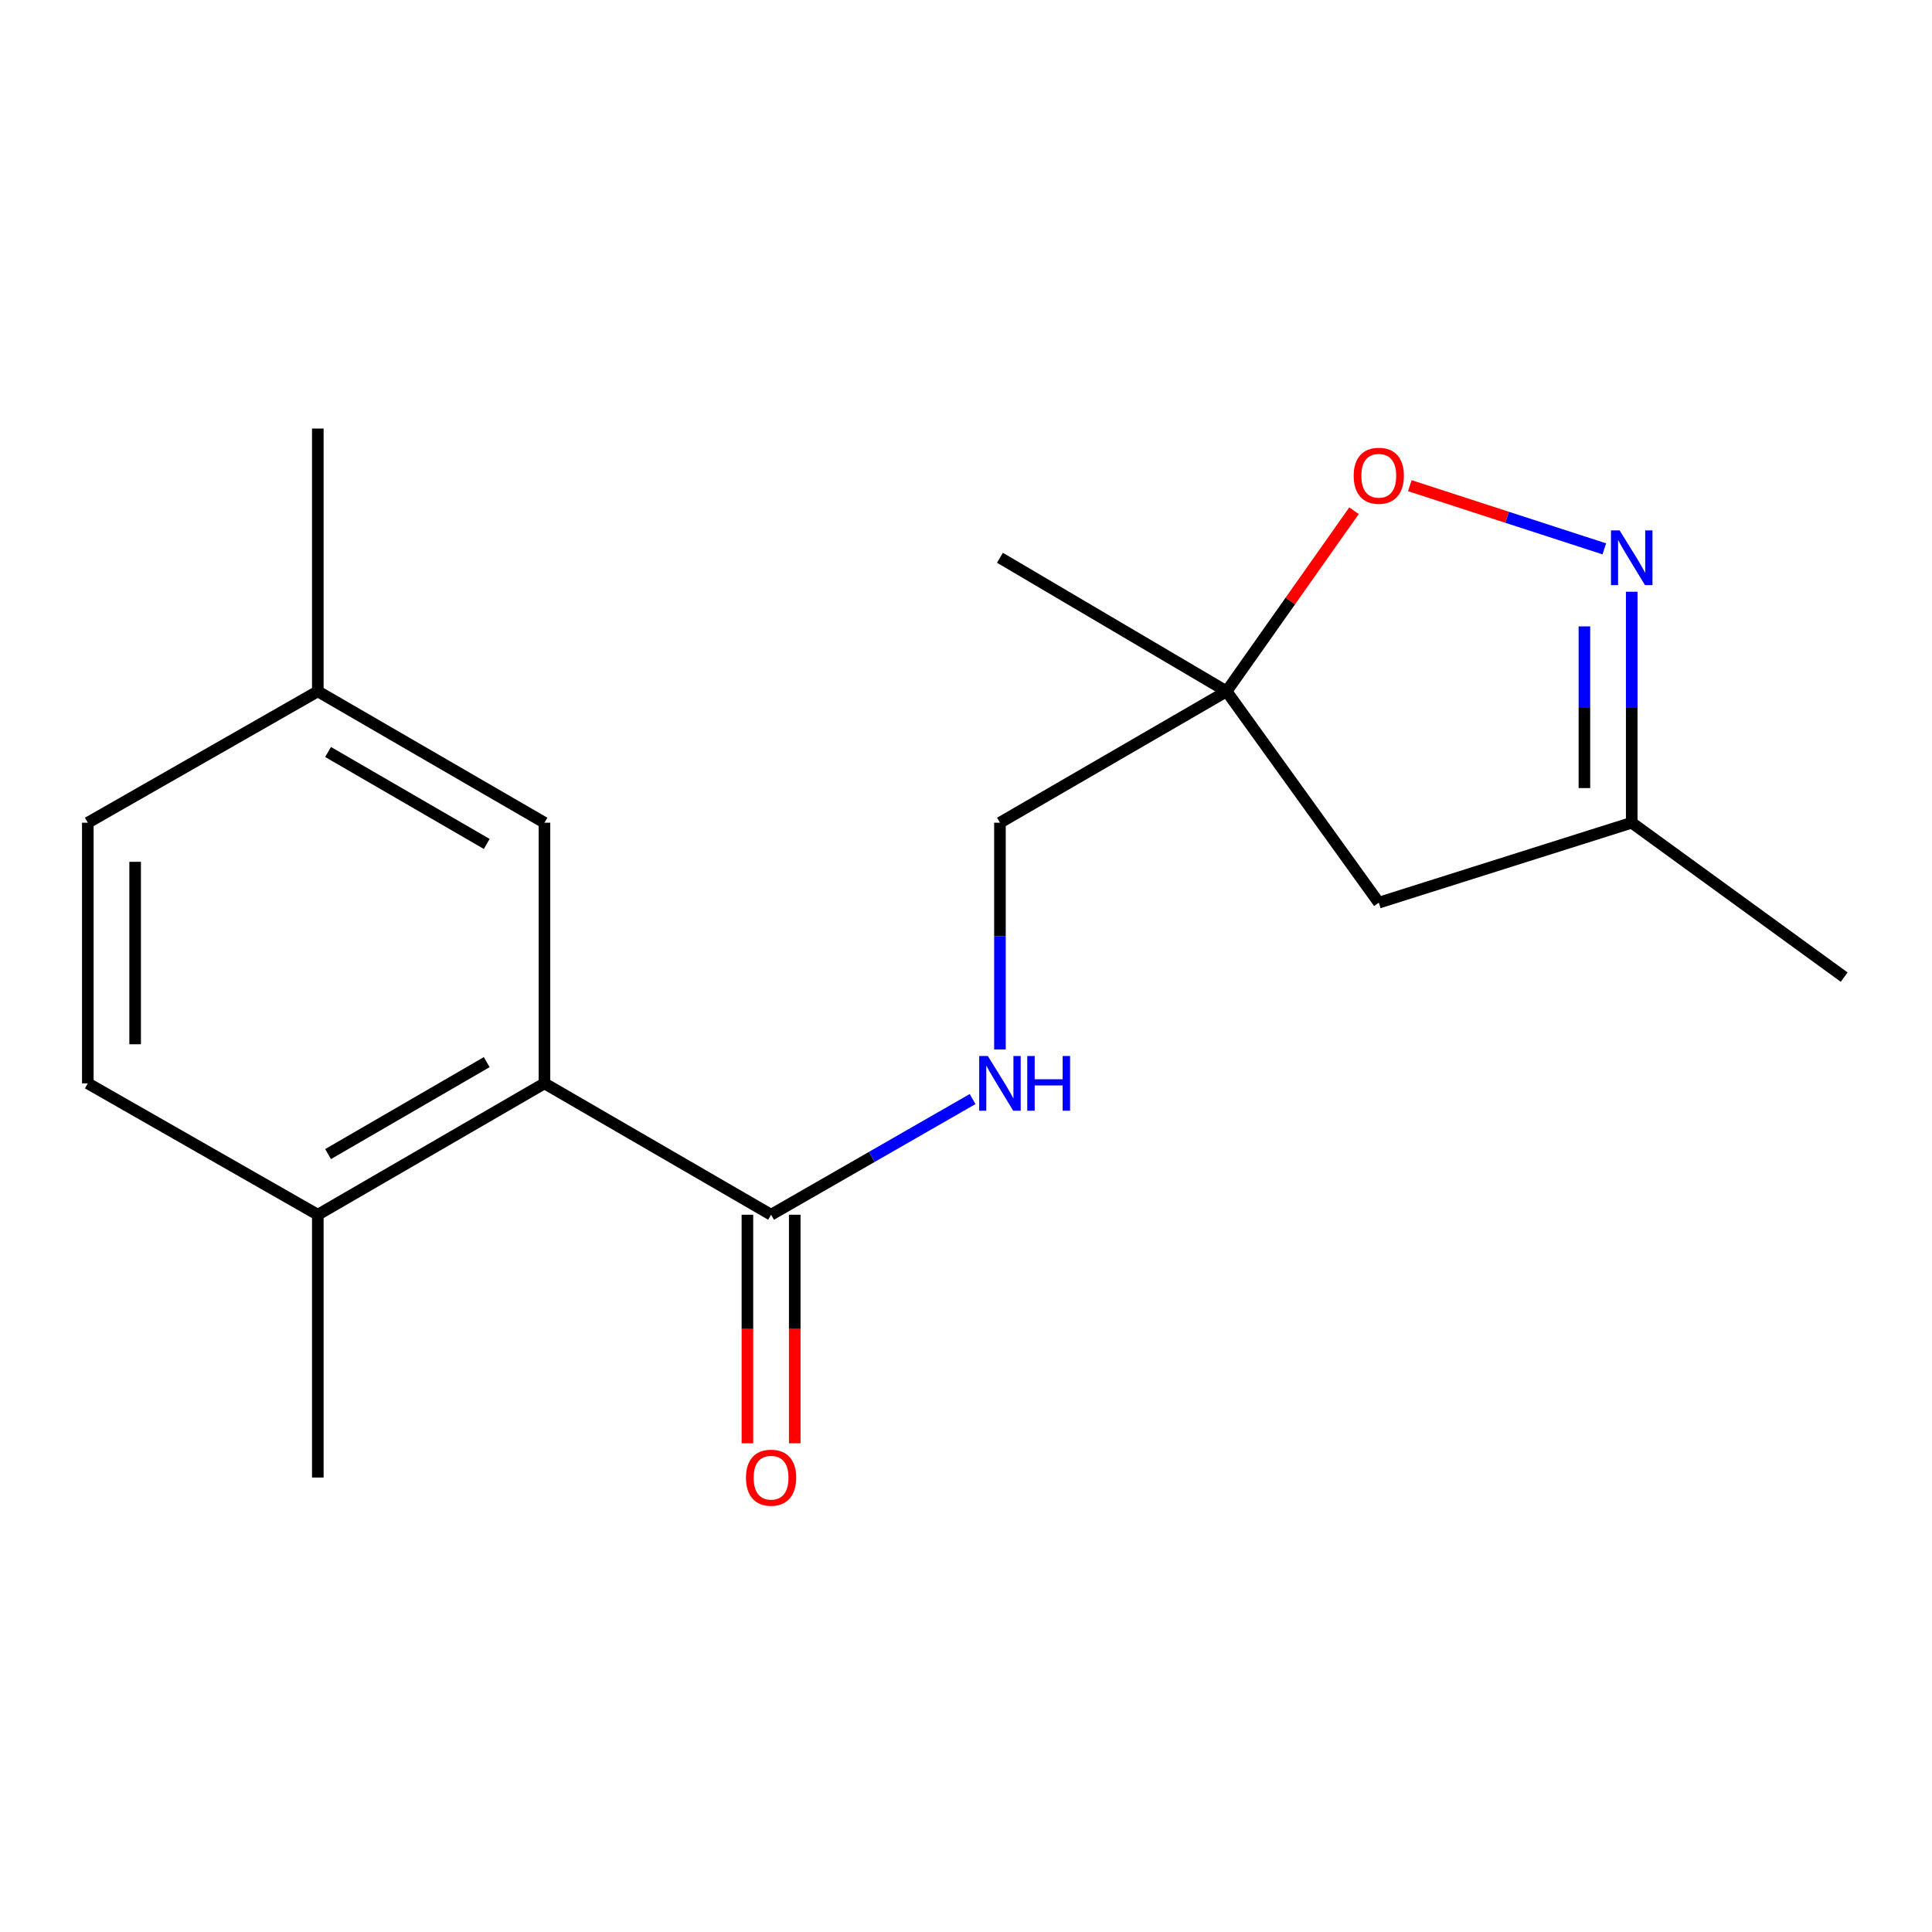 <?xml version='1.0' encoding='iso-8859-1'?>
<svg version='1.1' baseProfile='full'
              xmlns='http://www.w3.org/2000/svg'
                      xmlns:rdkit='http://www.rdkit.org/xml'
                      xmlns:xlink='http://www.w3.org/1999/xlink'
                  xml:space='preserve'
width='1000px' height='1000px' viewBox='0 0 1000 1000'>
<!-- END OF HEADER -->
<rect style='opacity:1.0;fill:#FFFFFF;stroke:none' width='1000' height='1000' x='0' y='0'> </rect>
<path class='bond-2' d='M 830.398,284.09 L 780.063,267.74' style='fill:none;fill-rule:evenodd;stroke:#0000FF;stroke-width:6px;stroke-linecap:butt;stroke-linejoin:miter;stroke-opacity:1' />
<path class='bond-2' d='M 780.063,267.74 L 729.727,251.39' style='fill:none;fill-rule:evenodd;stroke:#FF0000;stroke-width:6px;stroke-linecap:butt;stroke-linejoin:miter;stroke-opacity:1' />
<path class='bond-5' d='M 844.58,306.284 L 844.58,366.06' style='fill:none;fill-rule:evenodd;stroke:#0000FF;stroke-width:6px;stroke-linecap:butt;stroke-linejoin:miter;stroke-opacity:1' />
<path class='bond-5' d='M 844.58,366.06 L 844.58,425.836' style='fill:none;fill-rule:evenodd;stroke:#000000;stroke-width:6px;stroke-linecap:butt;stroke-linejoin:miter;stroke-opacity:1' />
<path class='bond-5' d='M 820.086,324.217 L 820.086,366.06' style='fill:none;fill-rule:evenodd;stroke:#0000FF;stroke-width:6px;stroke-linecap:butt;stroke-linejoin:miter;stroke-opacity:1' />
<path class='bond-5' d='M 820.086,366.06 L 820.086,407.904' style='fill:none;fill-rule:evenodd;stroke:#000000;stroke-width:6px;stroke-linecap:butt;stroke-linejoin:miter;stroke-opacity:1' />
<path class='bond-0' d='M 281.811,560.745 L 399.111,628.744' style='fill:none;fill-rule:evenodd;stroke:#000000;stroke-width:6px;stroke-linecap:butt;stroke-linejoin:miter;stroke-opacity:1' />
<path class='bond-7' d='M 281.811,560.745 L 164.497,628.744' style='fill:none;fill-rule:evenodd;stroke:#000000;stroke-width:6px;stroke-linecap:butt;stroke-linejoin:miter;stroke-opacity:1' />
<path class='bond-7' d='M 251.93,549.754 L 169.81,597.353' style='fill:none;fill-rule:evenodd;stroke:#000000;stroke-width:6px;stroke-linecap:butt;stroke-linejoin:miter;stroke-opacity:1' />
<path class='bond-8' d='M 281.811,560.745 L 281.811,425.836' style='fill:none;fill-rule:evenodd;stroke:#000000;stroke-width:6px;stroke-linecap:butt;stroke-linejoin:miter;stroke-opacity:1' />
<path class='bond-1' d='M 399.111,628.744 L 451.262,598.807' style='fill:none;fill-rule:evenodd;stroke:#000000;stroke-width:6px;stroke-linecap:butt;stroke-linejoin:miter;stroke-opacity:1' />
<path class='bond-1' d='M 451.262,598.807 L 503.413,568.871' style='fill:none;fill-rule:evenodd;stroke:#0000FF;stroke-width:6px;stroke-linecap:butt;stroke-linejoin:miter;stroke-opacity:1' />
<path class='bond-9' d='M 386.864,628.744 L 386.864,687.896' style='fill:none;fill-rule:evenodd;stroke:#000000;stroke-width:6px;stroke-linecap:butt;stroke-linejoin:miter;stroke-opacity:1' />
<path class='bond-9' d='M 386.864,687.896 L 386.864,747.048' style='fill:none;fill-rule:evenodd;stroke:#FF0000;stroke-width:6px;stroke-linecap:butt;stroke-linejoin:miter;stroke-opacity:1' />
<path class='bond-9' d='M 411.358,628.744 L 411.358,687.896' style='fill:none;fill-rule:evenodd;stroke:#000000;stroke-width:6px;stroke-linecap:butt;stroke-linejoin:miter;stroke-opacity:1' />
<path class='bond-9' d='M 411.358,687.896 L 411.358,747.048' style='fill:none;fill-rule:evenodd;stroke:#FF0000;stroke-width:6px;stroke-linecap:butt;stroke-linejoin:miter;stroke-opacity:1' />
<path class='bond-3' d='M 700.835,264.347 L 667.859,311.093' style='fill:none;fill-rule:evenodd;stroke:#FF0000;stroke-width:6px;stroke-linecap:butt;stroke-linejoin:miter;stroke-opacity:1' />
<path class='bond-3' d='M 667.859,311.093 L 634.882,357.838' style='fill:none;fill-rule:evenodd;stroke:#000000;stroke-width:6px;stroke-linecap:butt;stroke-linejoin:miter;stroke-opacity:1' />
<path class='bond-10' d='M 634.882,357.838 L 517.568,425.836' style='fill:none;fill-rule:evenodd;stroke:#000000;stroke-width:6px;stroke-linecap:butt;stroke-linejoin:miter;stroke-opacity:1' />
<path class='bond-14' d='M 634.882,357.838 L 517.568,288.696' style='fill:none;fill-rule:evenodd;stroke:#000000;stroke-width:6px;stroke-linecap:butt;stroke-linejoin:miter;stroke-opacity:1' />
<path class='bond-18' d='M 634.882,357.838 L 713.658,467.218' style='fill:none;fill-rule:evenodd;stroke:#000000;stroke-width:6px;stroke-linecap:butt;stroke-linejoin:miter;stroke-opacity:1' />
<path class='bond-4' d='M 517.568,543.213 L 517.568,484.525' style='fill:none;fill-rule:evenodd;stroke:#0000FF;stroke-width:6px;stroke-linecap:butt;stroke-linejoin:miter;stroke-opacity:1' />
<path class='bond-4' d='M 517.568,484.525 L 517.568,425.836' style='fill:none;fill-rule:evenodd;stroke:#000000;stroke-width:6px;stroke-linecap:butt;stroke-linejoin:miter;stroke-opacity:1' />
<path class='bond-6' d='M 844.58,425.836 L 713.658,467.218' style='fill:none;fill-rule:evenodd;stroke:#000000;stroke-width:6px;stroke-linecap:butt;stroke-linejoin:miter;stroke-opacity:1' />
<path class='bond-15' d='M 844.58,425.836 L 954.545,505.756' style='fill:none;fill-rule:evenodd;stroke:#000000;stroke-width:6px;stroke-linecap:butt;stroke-linejoin:miter;stroke-opacity:1' />
<path class='bond-11' d='M 164.497,628.744 L 45.455,560.745' style='fill:none;fill-rule:evenodd;stroke:#000000;stroke-width:6px;stroke-linecap:butt;stroke-linejoin:miter;stroke-opacity:1' />
<path class='bond-16' d='M 164.497,628.744 L 164.497,764.769' style='fill:none;fill-rule:evenodd;stroke:#000000;stroke-width:6px;stroke-linecap:butt;stroke-linejoin:miter;stroke-opacity:1' />
<path class='bond-12' d='M 281.811,425.836 L 164.497,357.838' style='fill:none;fill-rule:evenodd;stroke:#000000;stroke-width:6px;stroke-linecap:butt;stroke-linejoin:miter;stroke-opacity:1' />
<path class='bond-12' d='M 251.93,436.828 L 169.81,389.229' style='fill:none;fill-rule:evenodd;stroke:#000000;stroke-width:6px;stroke-linecap:butt;stroke-linejoin:miter;stroke-opacity:1' />
<path class='bond-19' d='M 45.455,560.745 L 45.455,425.836' style='fill:none;fill-rule:evenodd;stroke:#000000;stroke-width:6px;stroke-linecap:butt;stroke-linejoin:miter;stroke-opacity:1' />
<path class='bond-19' d='M 69.949,540.509 L 69.949,446.073' style='fill:none;fill-rule:evenodd;stroke:#000000;stroke-width:6px;stroke-linecap:butt;stroke-linejoin:miter;stroke-opacity:1' />
<path class='bond-13' d='M 164.497,357.838 L 45.455,425.836' style='fill:none;fill-rule:evenodd;stroke:#000000;stroke-width:6px;stroke-linecap:butt;stroke-linejoin:miter;stroke-opacity:1' />
<path class='bond-17' d='M 164.497,357.838 L 164.497,221.813' style='fill:none;fill-rule:evenodd;stroke:#000000;stroke-width:6px;stroke-linecap:butt;stroke-linejoin:miter;stroke-opacity:1' />
<path  class='atom-0' d='M 838.32 274.536
L 847.6 289.536
Q 848.52 291.016, 850 293.696
Q 851.48 296.376, 851.56 296.536
L 851.56 274.536
L 855.32 274.536
L 855.32 302.856
L 851.44 302.856
L 841.48 286.456
Q 840.32 284.536, 839.08 282.336
Q 837.88 280.136, 837.52 279.456
L 837.52 302.856
L 833.84 302.856
L 833.84 274.536
L 838.32 274.536
' fill='#0000FF'/>
<path  class='atom-3' d='M 700.658 246.251
Q 700.658 239.451, 704.018 235.651
Q 707.378 231.851, 713.658 231.851
Q 719.938 231.851, 723.298 235.651
Q 726.658 239.451, 726.658 246.251
Q 726.658 253.131, 723.258 257.051
Q 719.858 260.931, 713.658 260.931
Q 707.418 260.931, 704.018 257.051
Q 700.658 253.171, 700.658 246.251
M 713.658 257.731
Q 717.978 257.731, 720.298 254.851
Q 722.658 251.931, 722.658 246.251
Q 722.658 240.691, 720.298 237.891
Q 717.978 235.051, 713.658 235.051
Q 709.338 235.051, 706.978 237.851
Q 704.658 240.651, 704.658 246.251
Q 704.658 251.971, 706.978 254.851
Q 709.338 257.731, 713.658 257.731
' fill='#FF0000'/>
<path  class='atom-5' d='M 511.308 546.585
L 520.588 561.585
Q 521.508 563.065, 522.988 565.745
Q 524.468 568.425, 524.548 568.585
L 524.548 546.585
L 528.308 546.585
L 528.308 574.905
L 524.428 574.905
L 514.468 558.505
Q 513.308 556.585, 512.068 554.385
Q 510.868 552.185, 510.508 551.505
L 510.508 574.905
L 506.828 574.905
L 506.828 546.585
L 511.308 546.585
' fill='#0000FF'/>
<path  class='atom-5' d='M 531.708 546.585
L 535.548 546.585
L 535.548 558.625
L 550.028 558.625
L 550.028 546.585
L 553.868 546.585
L 553.868 574.905
L 550.028 574.905
L 550.028 561.825
L 535.548 561.825
L 535.548 574.905
L 531.708 574.905
L 531.708 546.585
' fill='#0000FF'/>
<path  class='atom-10' d='M 386.111 764.849
Q 386.111 758.049, 389.471 754.249
Q 392.831 750.449, 399.111 750.449
Q 405.391 750.449, 408.751 754.249
Q 412.111 758.049, 412.111 764.849
Q 412.111 771.729, 408.711 775.649
Q 405.311 779.529, 399.111 779.529
Q 392.871 779.529, 389.471 775.649
Q 386.111 771.769, 386.111 764.849
M 399.111 776.329
Q 403.431 776.329, 405.751 773.449
Q 408.111 770.529, 408.111 764.849
Q 408.111 759.289, 405.751 756.489
Q 403.431 753.649, 399.111 753.649
Q 394.791 753.649, 392.431 756.449
Q 390.111 759.249, 390.111 764.849
Q 390.111 770.569, 392.431 773.449
Q 394.791 776.329, 399.111 776.329
' fill='#FF0000'/>
</svg>
